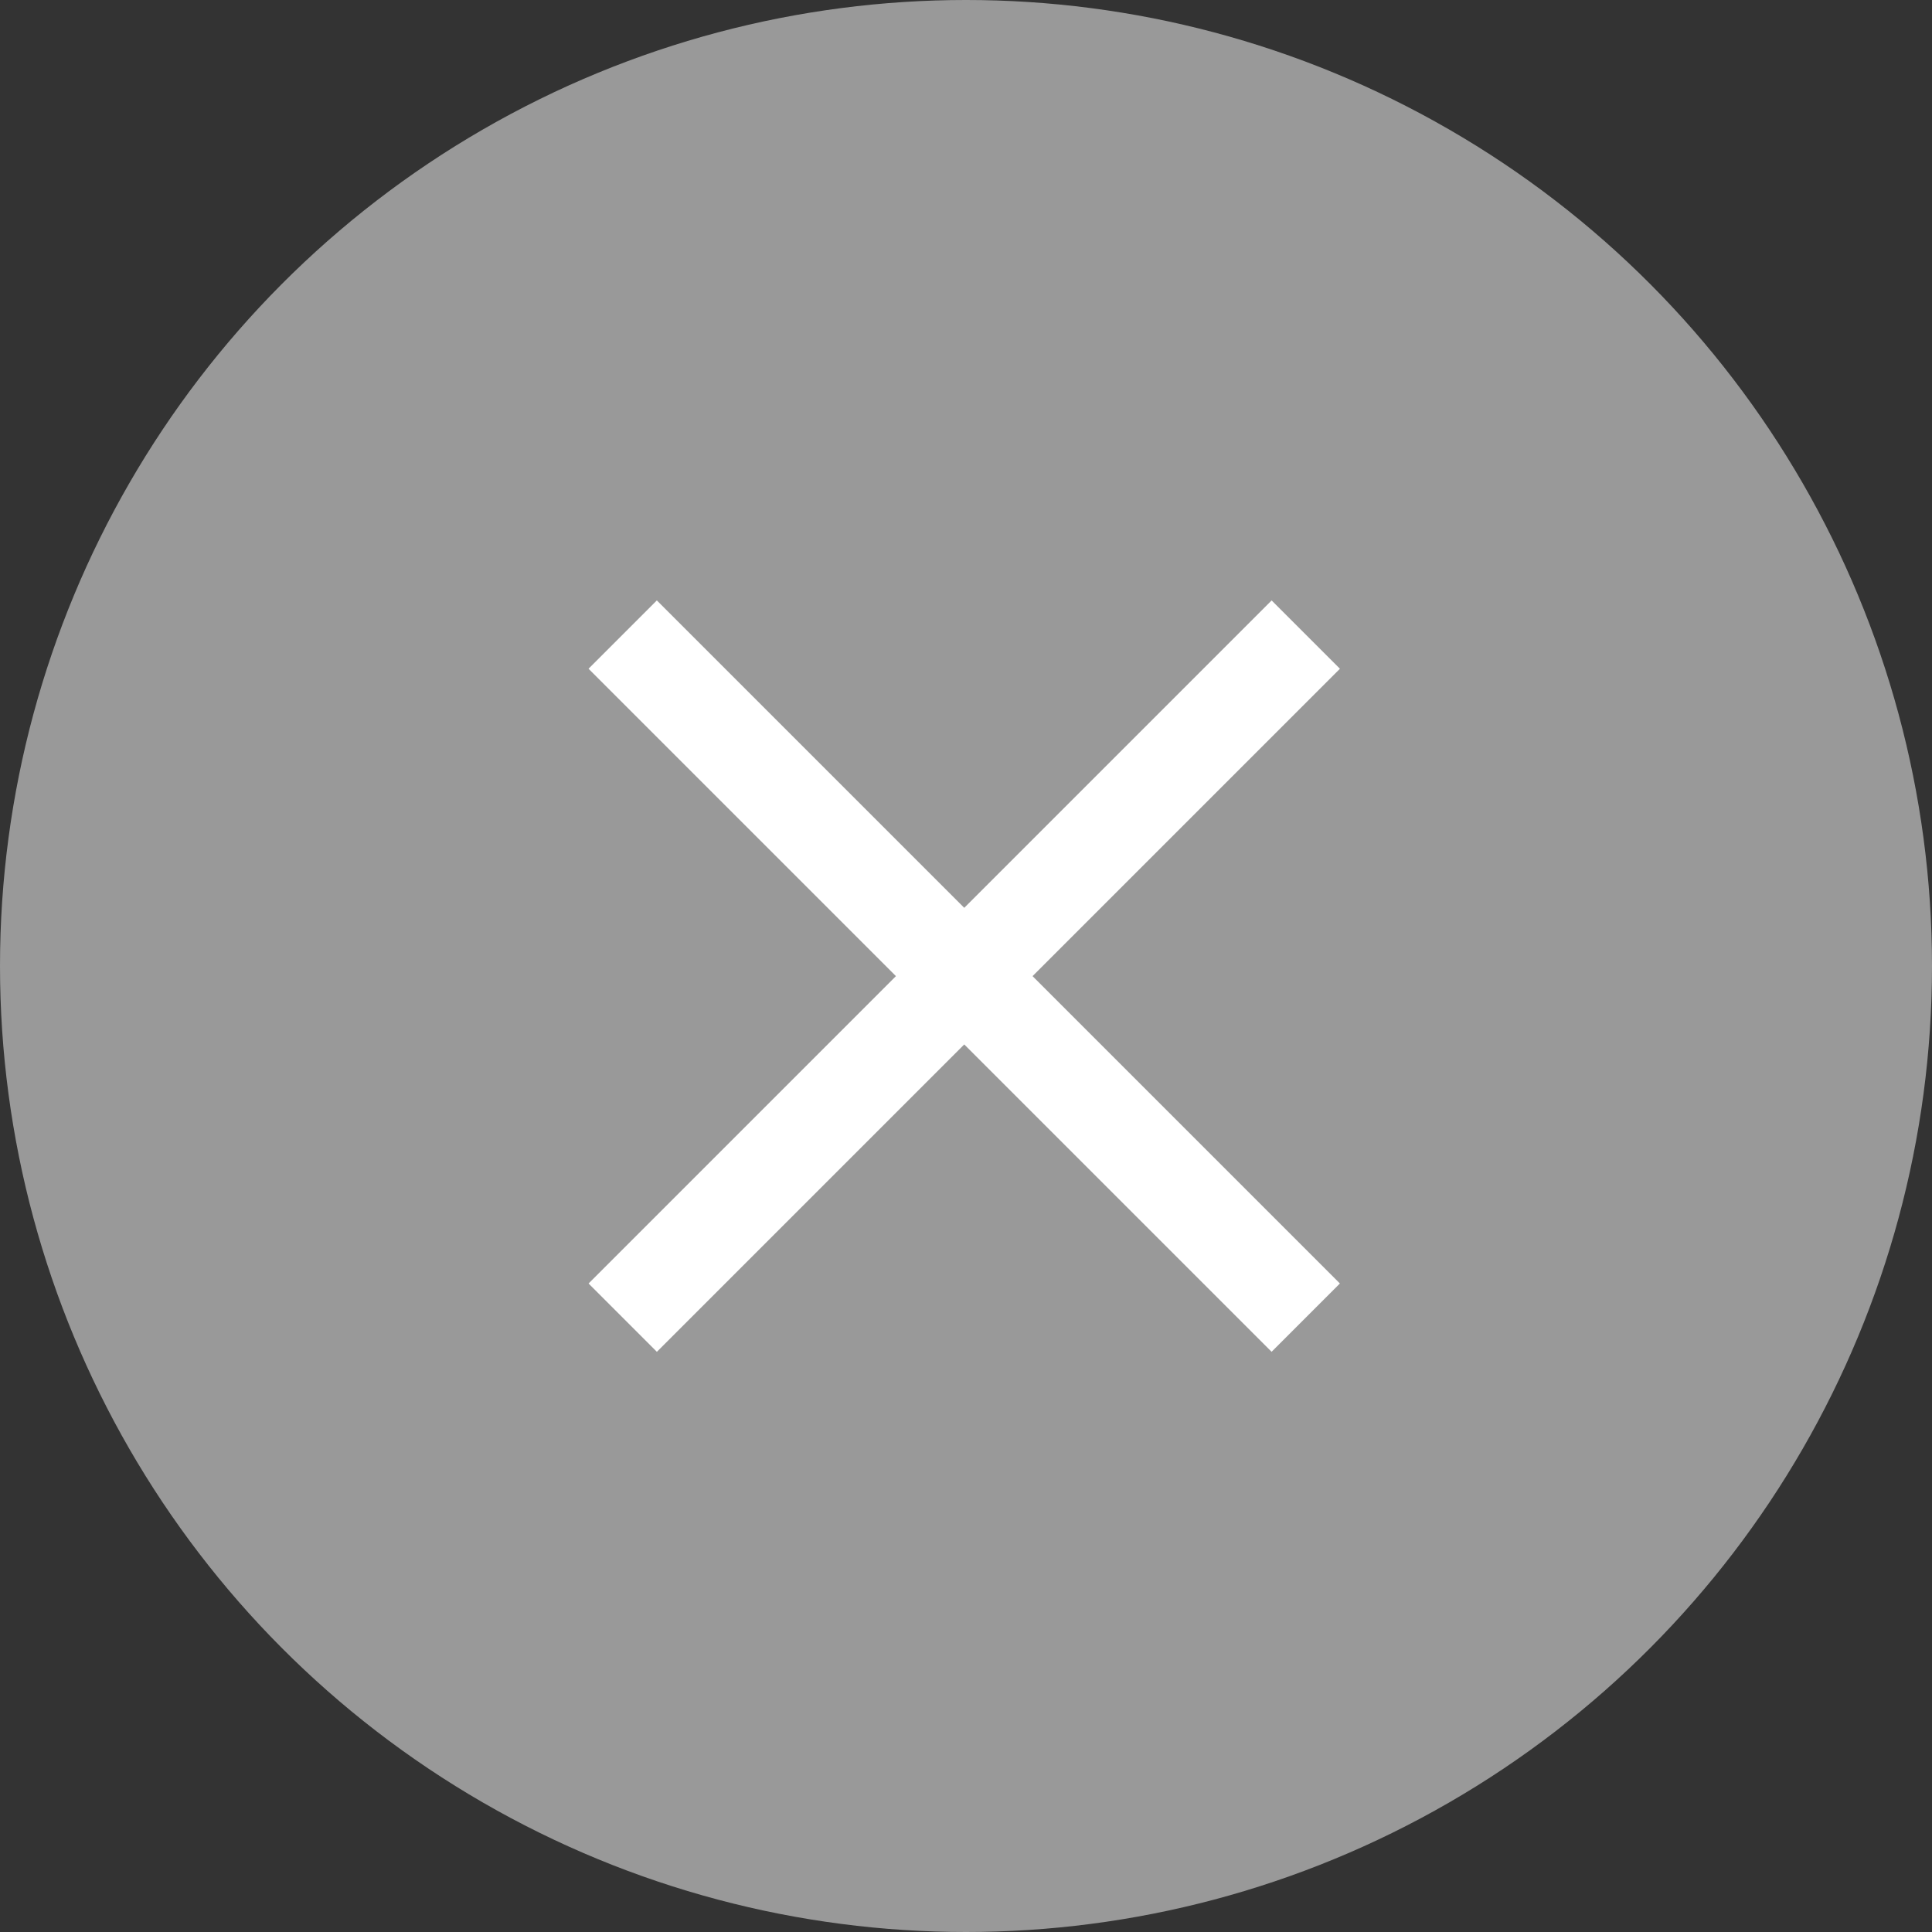 <svg xmlns="http://www.w3.org/2000/svg" width="50" height="50" viewBox="0 0 50 50">
  <rect x="0" y="0" width="50" height="50" fill="#333333" stroke="none"/>
  <g id="グループ_33" data-name="グループ 33" transform="translate(-1071 -213)">
    <circle id="楕円形_1" data-name="楕円形 1" cx="25" cy="25" r="25" transform="translate(1071 213)" fill="#999"/>
    <g id="グループ_32" data-name="グループ 32">
      <rect id="長方形_6" data-name="長方形 6" width="25" height="2.5" transform="translate(1086.232 246.217) rotate(-45)" fill="#fff"/>
      <rect id="長方形_7" data-name="長方形 7" width="25" height="2.5" transform="translate(1087.999 228.539) rotate(45)" fill="#fff"/>
    </g>
  </g>
</svg>
